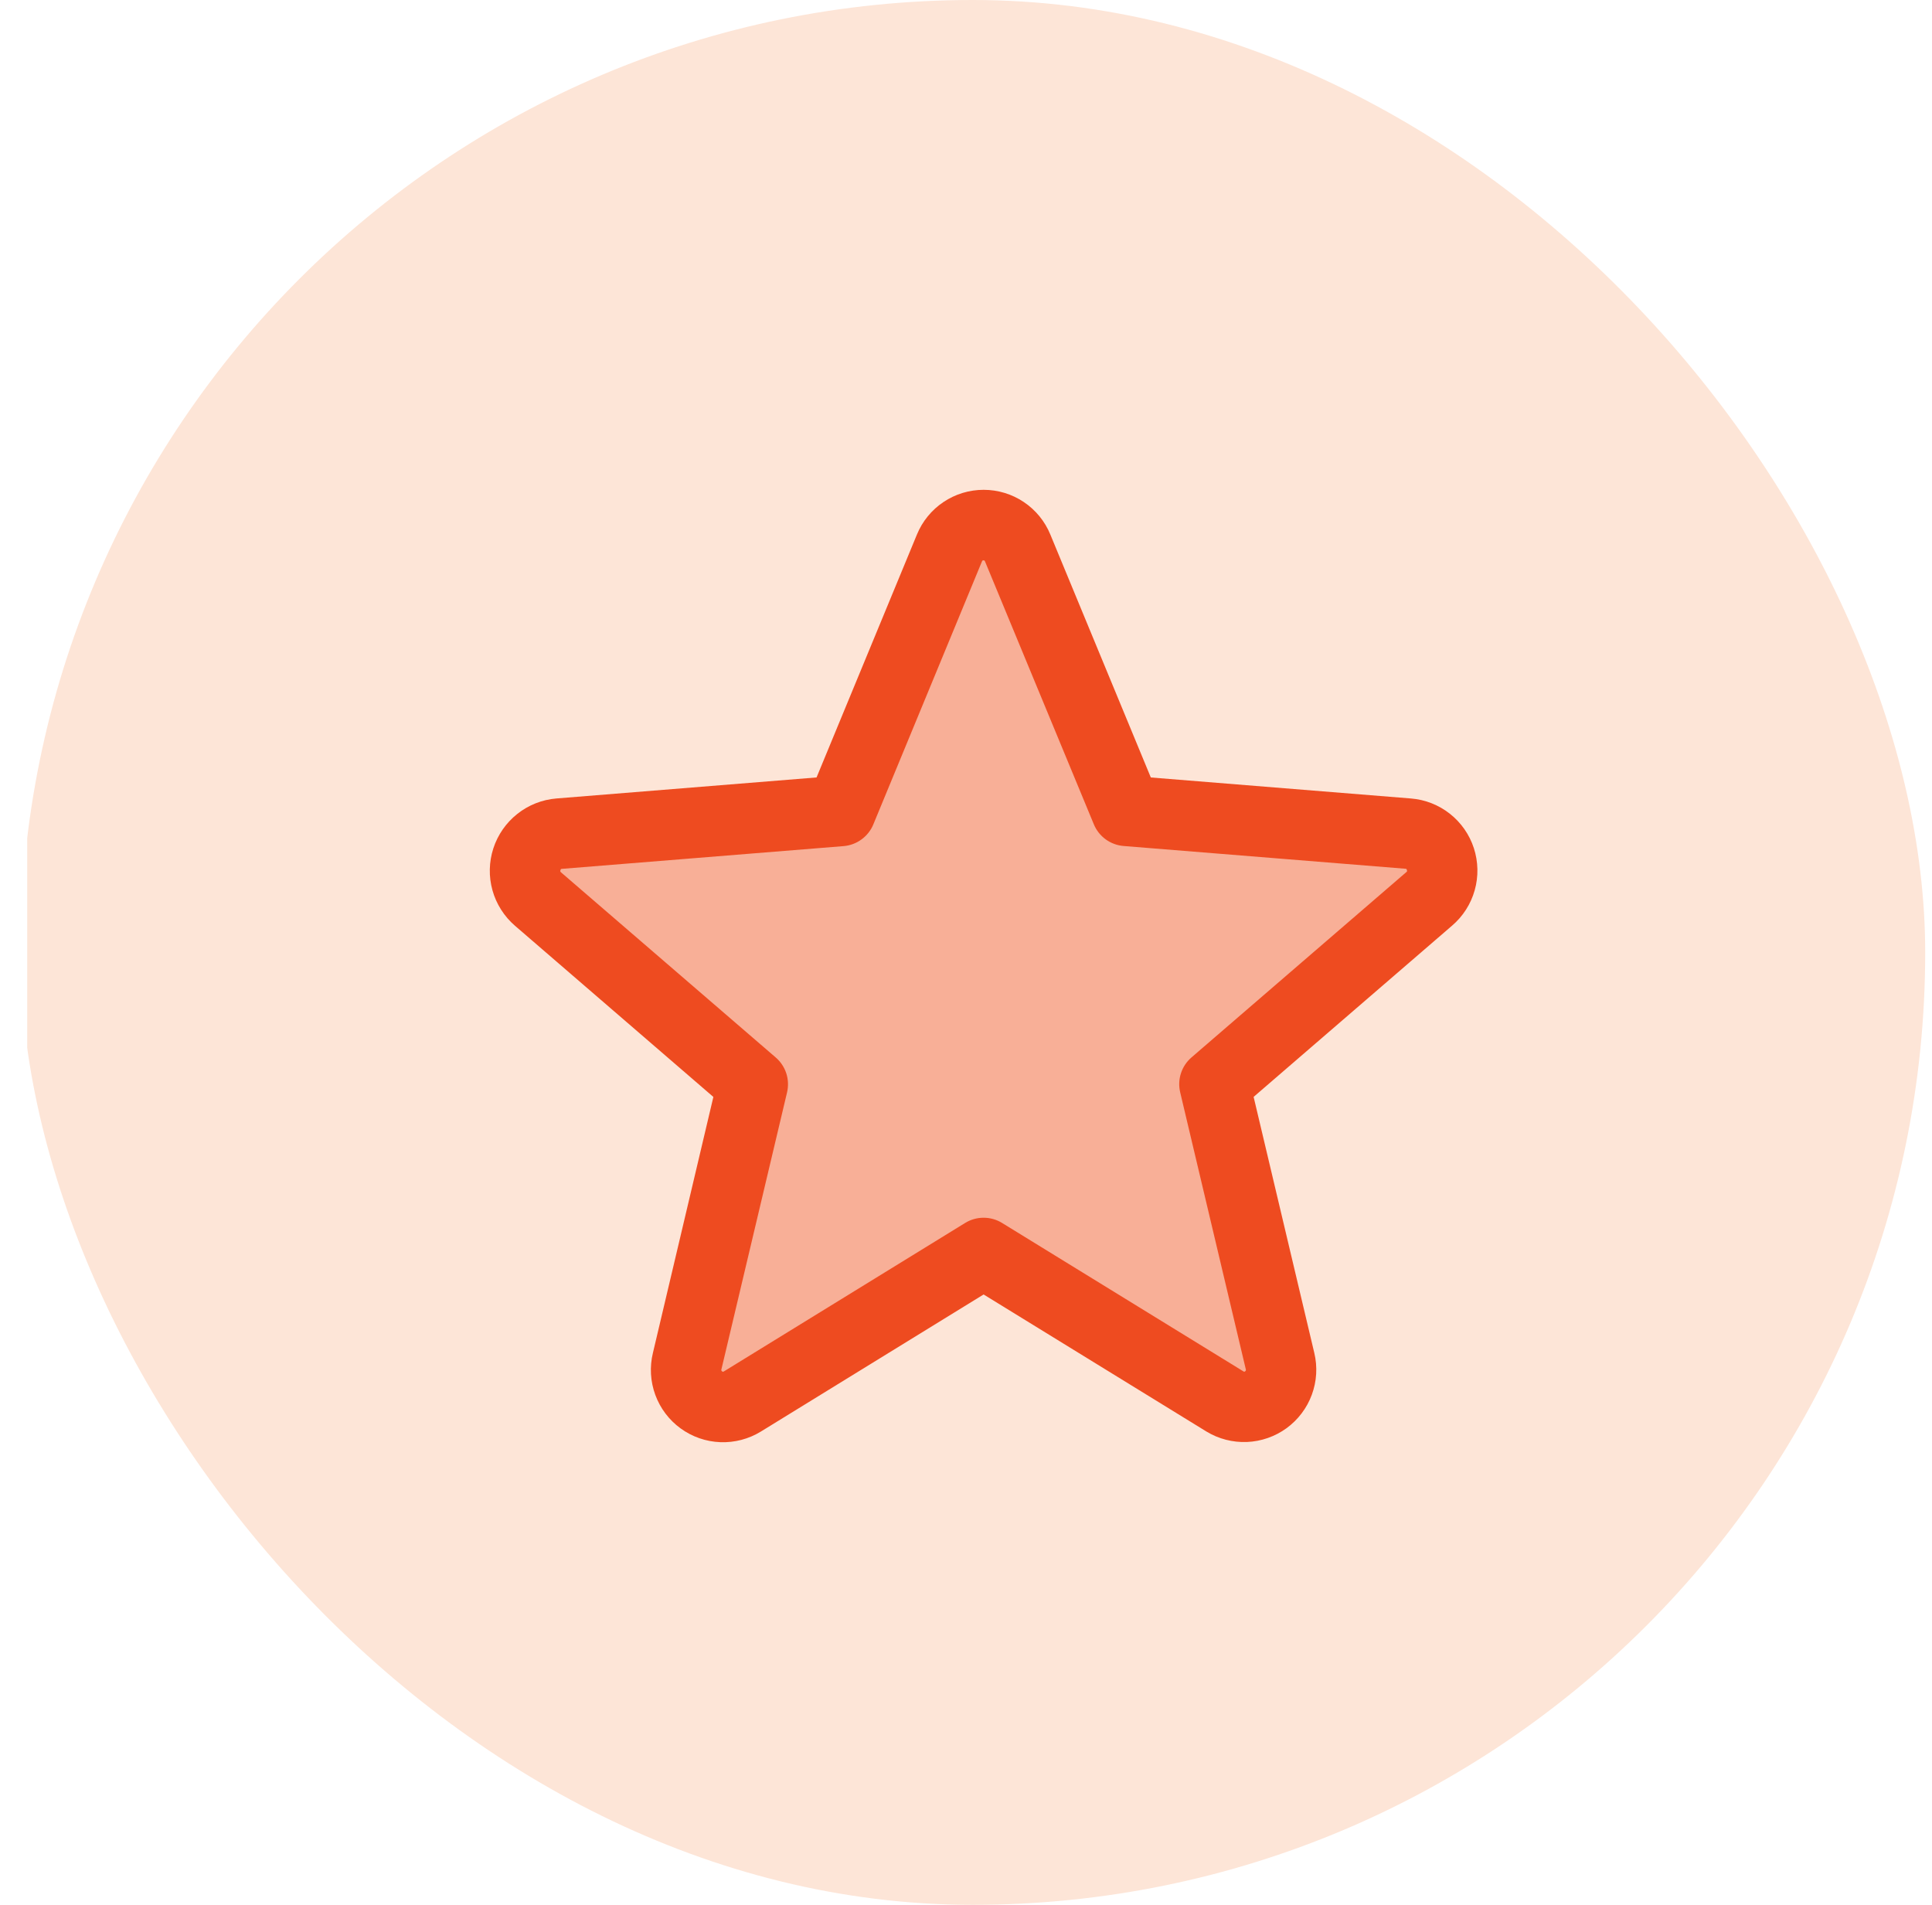 <svg width="71" height="70" viewBox="0 0 71 70" fill="none" xmlns="http://www.w3.org/2000/svg">
<g clip-path="url(#clip0_47_156)">
<g clip-path="url(#clip1_47_156)">
<g clip-path="url(#clip2_47_156)">
<g clip-path="url(#clip3_47_156)">
<path d="M71 0H1V70H71V0Z" fill="#FDE5D7"/>
<path d="M52.523 33.035L44.632 39.841L47.043 50.015C47.107 50.277 47.091 50.551 46.999 50.804C46.907 51.057 46.742 51.277 46.525 51.436C46.308 51.595 46.048 51.686 45.779 51.697C45.511 51.709 45.244 51.641 45.014 51.501L36.147 46.047L27.281 51.5C27.051 51.639 26.784 51.708 26.515 51.696C26.247 51.684 25.987 51.593 25.77 51.434C25.553 51.275 25.388 51.055 25.296 50.803C25.203 50.55 25.188 50.275 25.252 50.014L27.663 39.839L19.772 33.034C19.571 32.857 19.425 32.625 19.355 32.367C19.284 32.109 19.29 31.836 19.372 31.581C19.455 31.326 19.61 31.101 19.819 30.934C20.028 30.766 20.281 30.664 20.548 30.639L30.904 29.796L34.893 20.139C34.995 19.889 35.169 19.676 35.392 19.526C35.615 19.376 35.878 19.296 36.147 19.296C36.416 19.296 36.679 19.376 36.903 19.526C37.126 19.676 37.3 19.889 37.402 20.139L41.391 29.796L51.747 30.639C52.014 30.663 52.268 30.766 52.477 30.933C52.686 31.101 52.842 31.326 52.924 31.581C53.007 31.836 53.013 32.11 52.942 32.368C52.87 32.627 52.725 32.859 52.523 33.035Z" fill="#F8AF97"/>
<path d="M54.163 31.167C54.001 30.669 53.695 30.23 53.283 29.905C52.872 29.58 52.374 29.385 51.852 29.343L42.292 28.571L38.6 19.645C38.401 19.158 38.061 18.742 37.624 18.449C37.188 18.156 36.674 18 36.148 18C35.622 18 35.108 18.156 34.672 18.449C34.235 18.742 33.895 19.158 33.696 19.645L30.008 28.57L20.442 29.343C19.919 29.387 19.421 29.584 19.01 29.911C18.598 30.237 18.293 30.677 18.13 31.177C17.968 31.676 17.957 32.212 18.098 32.718C18.239 33.223 18.527 33.676 18.924 34.019L26.216 40.311L23.994 49.719C23.87 50.23 23.901 50.767 24.082 51.26C24.263 51.754 24.587 52.183 25.012 52.492C25.438 52.802 25.945 52.978 26.471 52.998C26.996 53.018 27.516 52.882 27.964 52.606L36.147 47.57L44.335 52.606C44.783 52.879 45.302 53.012 45.826 52.991C46.35 52.969 46.856 52.792 47.28 52.484C47.703 52.175 48.027 51.748 48.208 51.256C48.39 50.764 48.422 50.229 48.3 49.719L46.07 40.309L53.362 34.017C53.763 33.675 54.053 33.221 54.195 32.714C54.338 32.206 54.326 31.668 54.163 31.167ZM51.677 32.053L43.786 38.859C43.606 39.014 43.472 39.216 43.399 39.442C43.325 39.668 43.316 39.91 43.371 40.141L45.782 50.317C45.788 50.331 45.789 50.347 45.784 50.361C45.779 50.376 45.768 50.388 45.755 50.395C45.725 50.417 45.717 50.412 45.693 50.395L36.826 44.942C36.622 44.816 36.387 44.75 36.147 44.75C35.907 44.75 35.672 44.816 35.468 44.942L26.602 50.398C26.577 50.412 26.571 50.417 26.54 50.398C26.526 50.391 26.516 50.379 26.511 50.364C26.506 50.35 26.506 50.334 26.512 50.32L28.924 40.144C28.978 39.913 28.969 39.671 28.896 39.445C28.823 39.219 28.689 39.017 28.509 38.862L20.617 32.057C20.598 32.04 20.58 32.026 20.596 31.976C20.613 31.925 20.625 31.932 20.65 31.929L31.007 31.093C31.245 31.072 31.472 30.987 31.664 30.845C31.856 30.704 32.006 30.513 32.096 30.292L36.086 20.633C36.099 20.605 36.103 20.592 36.142 20.592C36.181 20.592 36.186 20.605 36.199 20.633L40.198 30.292C40.289 30.513 40.44 30.704 40.633 30.845C40.826 30.985 41.054 31.07 41.292 31.089L51.649 31.925C51.674 31.925 51.688 31.925 51.703 31.972C51.718 32.019 51.703 32.037 51.677 32.053Z" fill="#EE4B20"/>
</g>
</g>
</g>
</g>
<defs>
<clipPath id="clip0_47_156">
<rect width="70" height="70" fill="white" transform="translate(0.75)"/>
</clipPath>
<clipPath id="clip1_47_156">
<rect x="0.75" width="70" height="70" rx="35" fill="white"/>
</clipPath>
<clipPath id="clip2_47_156">
<rect width="70" height="70" fill="white" transform="translate(0.75)"/>
</clipPath>
<clipPath id="clip3_47_156">
<rect width="70" height="70" fill="white" transform="translate(0.75)"/>
</clipPath>
</defs>
</svg>
